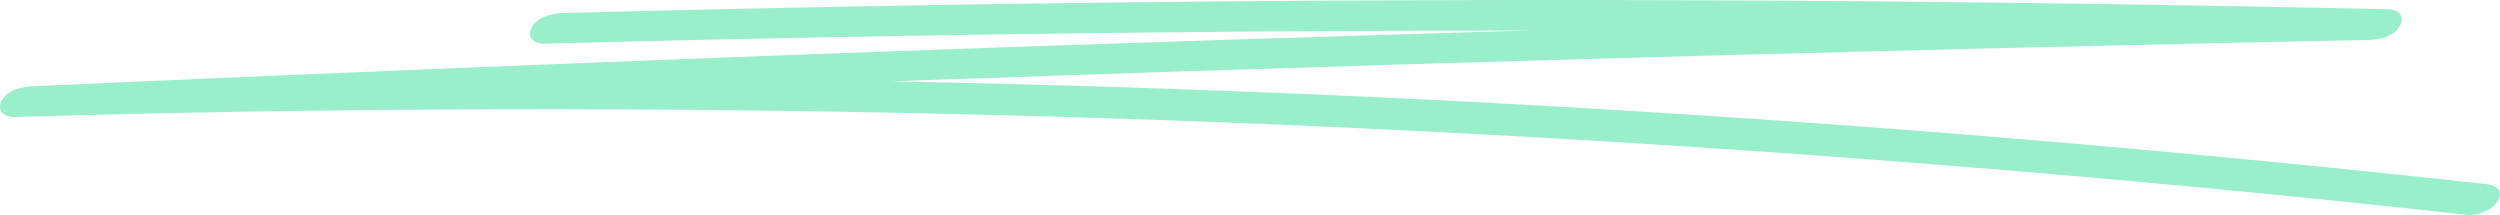 <svg xmlns="http://www.w3.org/2000/svg" width="442" height="38" viewBox="0 0 442 38" fill="none">
<path d="M96.207 7.724C138.19 6.611 180.196 5.895 222.202 5.577C264.207 5.259 305.825 5.365 347.624 5.868C371.371 6.16 395.138 6.558 418.885 7.088L422.107 1.653C367.896 2.74 313.708 4.092 259.522 5.709C205.335 7.327 151.148 9.209 96.961 11.383C66.542 12.603 36.146 13.876 5.727 15.255C3.945 15.334 1.271 15.864 0.265 17.88C-0.672 19.762 1.065 20.743 2.505 20.69C58.977 19.02 115.496 18.861 171.991 20.239C228.487 21.618 284.936 24.561 341.317 29.016C372.994 31.508 404.647 34.504 436.253 37.978C437.968 38.163 440.8 37.182 441.715 35.353C442.721 33.364 440.847 32.675 439.477 32.542C383.232 26.364 326.851 21.698 270.424 18.569C213.997 15.44 157.479 13.876 100.983 13.849C69.239 13.849 37.495 14.3 5.75 15.255L2.528 20.69C56.692 18.224 110.879 16.05 165.066 14.114C219.253 12.205 273.441 10.535 327.627 9.156C358.048 8.387 388.489 7.671 418.907 7.062C420.689 7.035 423.385 6.425 424.369 4.437C425.353 2.448 423.546 1.653 422.129 1.626C380.102 0.725 338.117 0.168 296.113 0.035C254.106 -0.097 212.489 0.141 170.688 0.804C146.943 1.175 123.175 1.679 99.429 2.315C97.647 2.369 94.95 2.952 93.967 4.94C93.03 6.823 94.767 7.804 96.207 7.751V7.724Z" fill="#6EE7B7" fill-opacity="0.7"/>
</svg>
